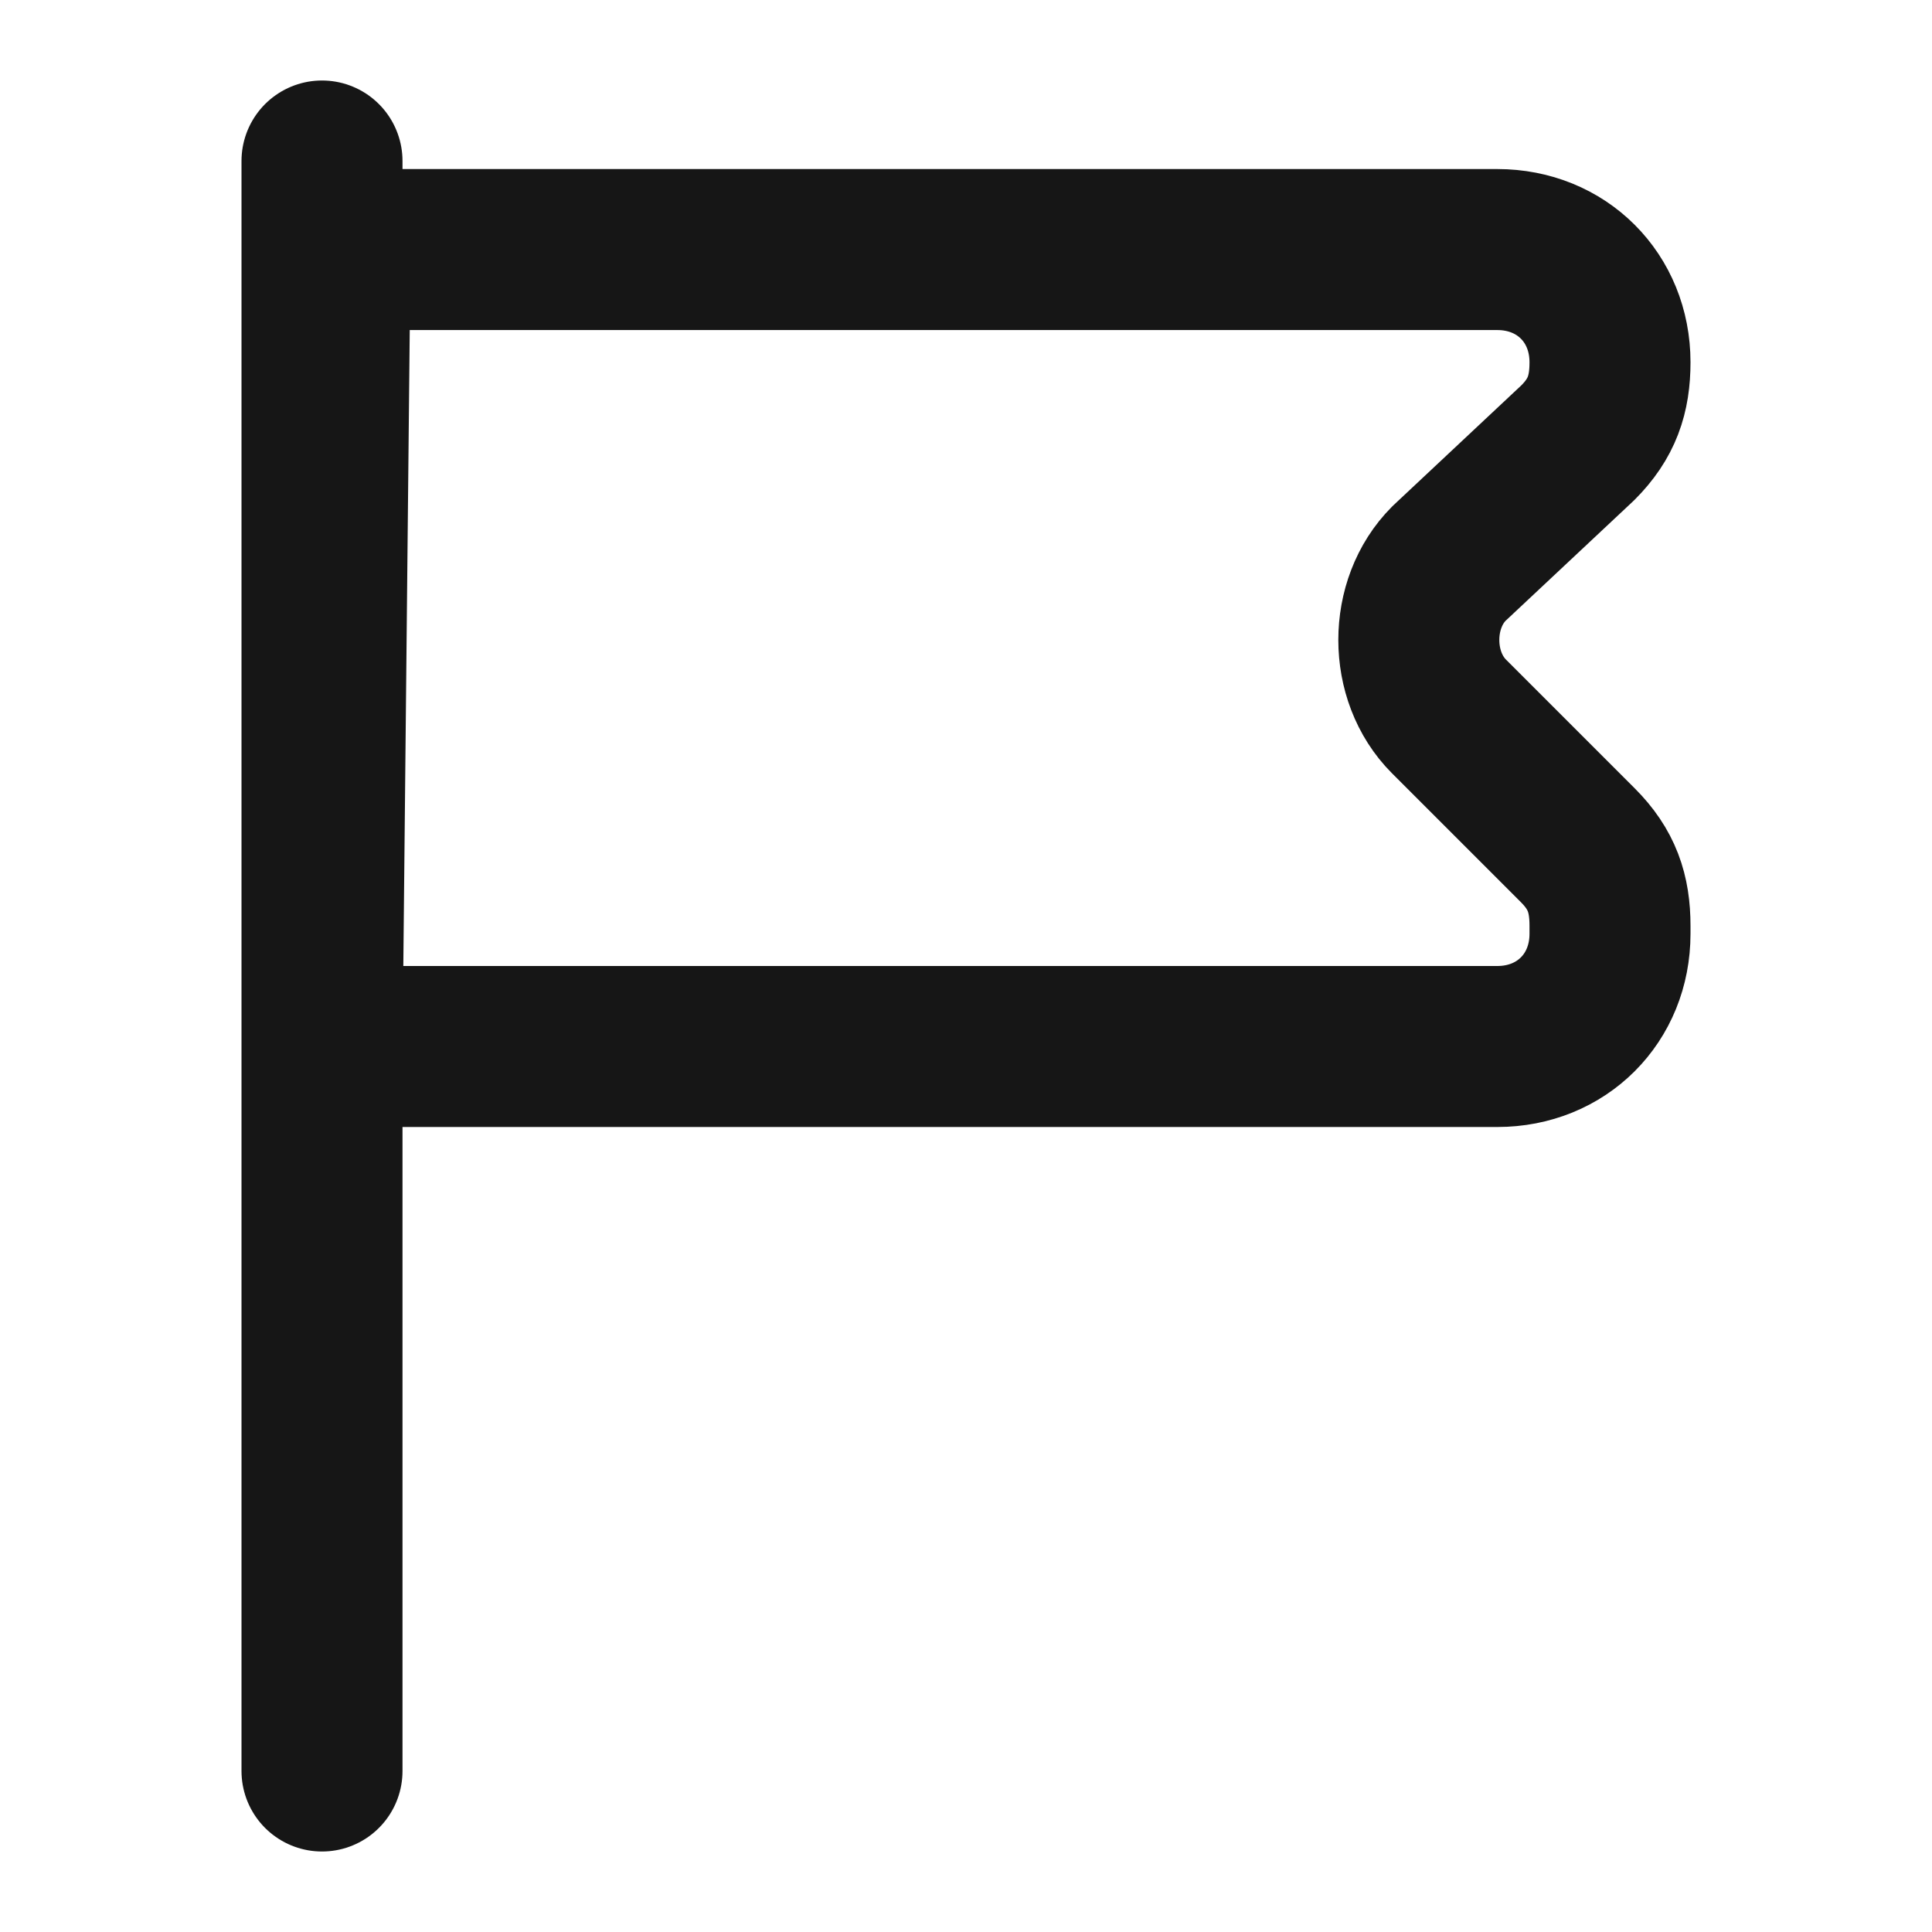 <svg width="24" height="24" viewBox="0 0 24 24" fill="none" xmlns="http://www.w3.org/2000/svg">
<path d="M4 2V22M4.1 3.1H18.6C19.4 3.1 20 3.7 20 4.5C20 4.9 19.9 5.2 19.6 5.5L18 7C17.5 7.5 17.5 8.4 18 8.9L19.6 10.5C19.9 10.8 20 11.1 20 11.5V11.6C20 12.4 19.4 13 18.6 13H4L4.1 3.1Z" stroke="#161616" stroke-width="2" stroke-miterlimit="10" stroke-linecap="round" stroke-linejoin="round"/>
</svg>
